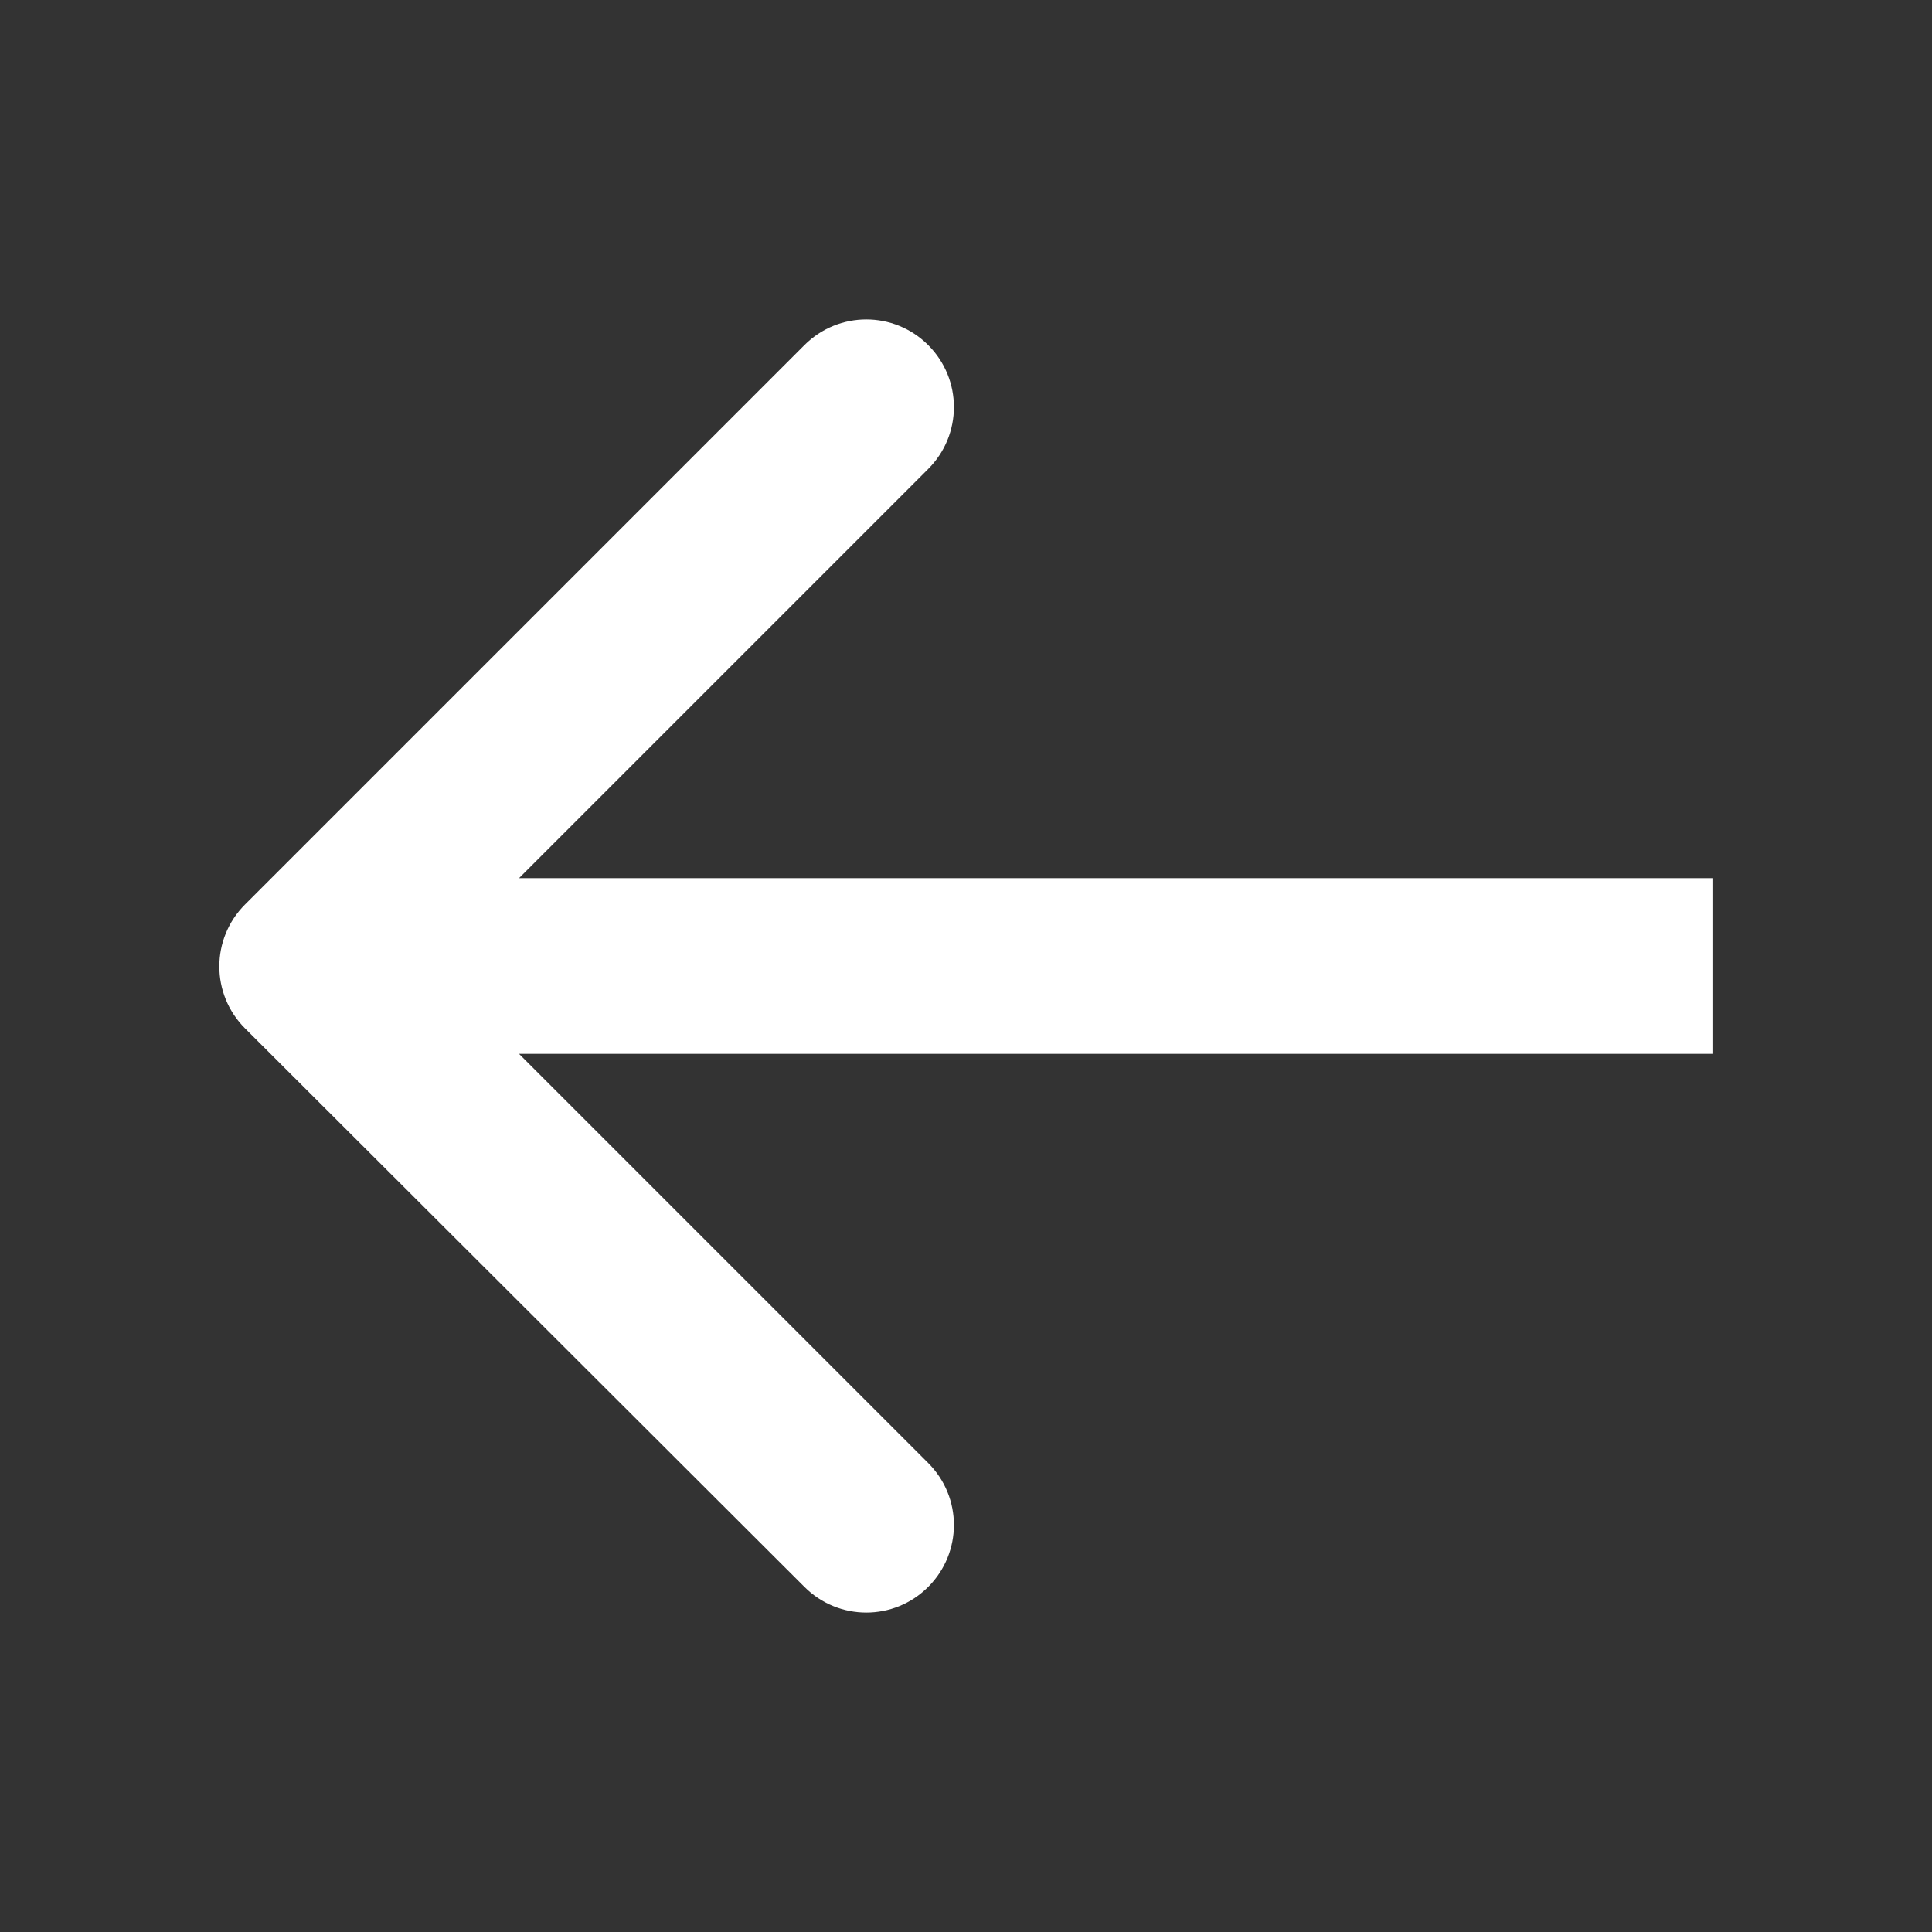 <?xml version="1.0" encoding="UTF-8"?>
<svg id="Layer_1" data-name="Layer 1" xmlns="http://www.w3.org/2000/svg" viewBox="0 0 22 22">
  <rect x="0" y="0" width="22" height="22" fill="#333333" stroke="none"/>
  <path d="M9.16,18.07L2.79,11.71c-.39-.39-.39-1.02,0-1.41L9.16,3.93c.39-.39,1.02-.39,1.41,0,.39,.39,.39,1.02,0,1.41l-4.66,4.66h13.59v2H5.91l4.66,4.66c.39,.39,.39,1.02,0,1.41-.39,.39-1.02,.39-1.41,0Z" style="fill: #fff; fill-rule: evenodd;"/>
</svg>